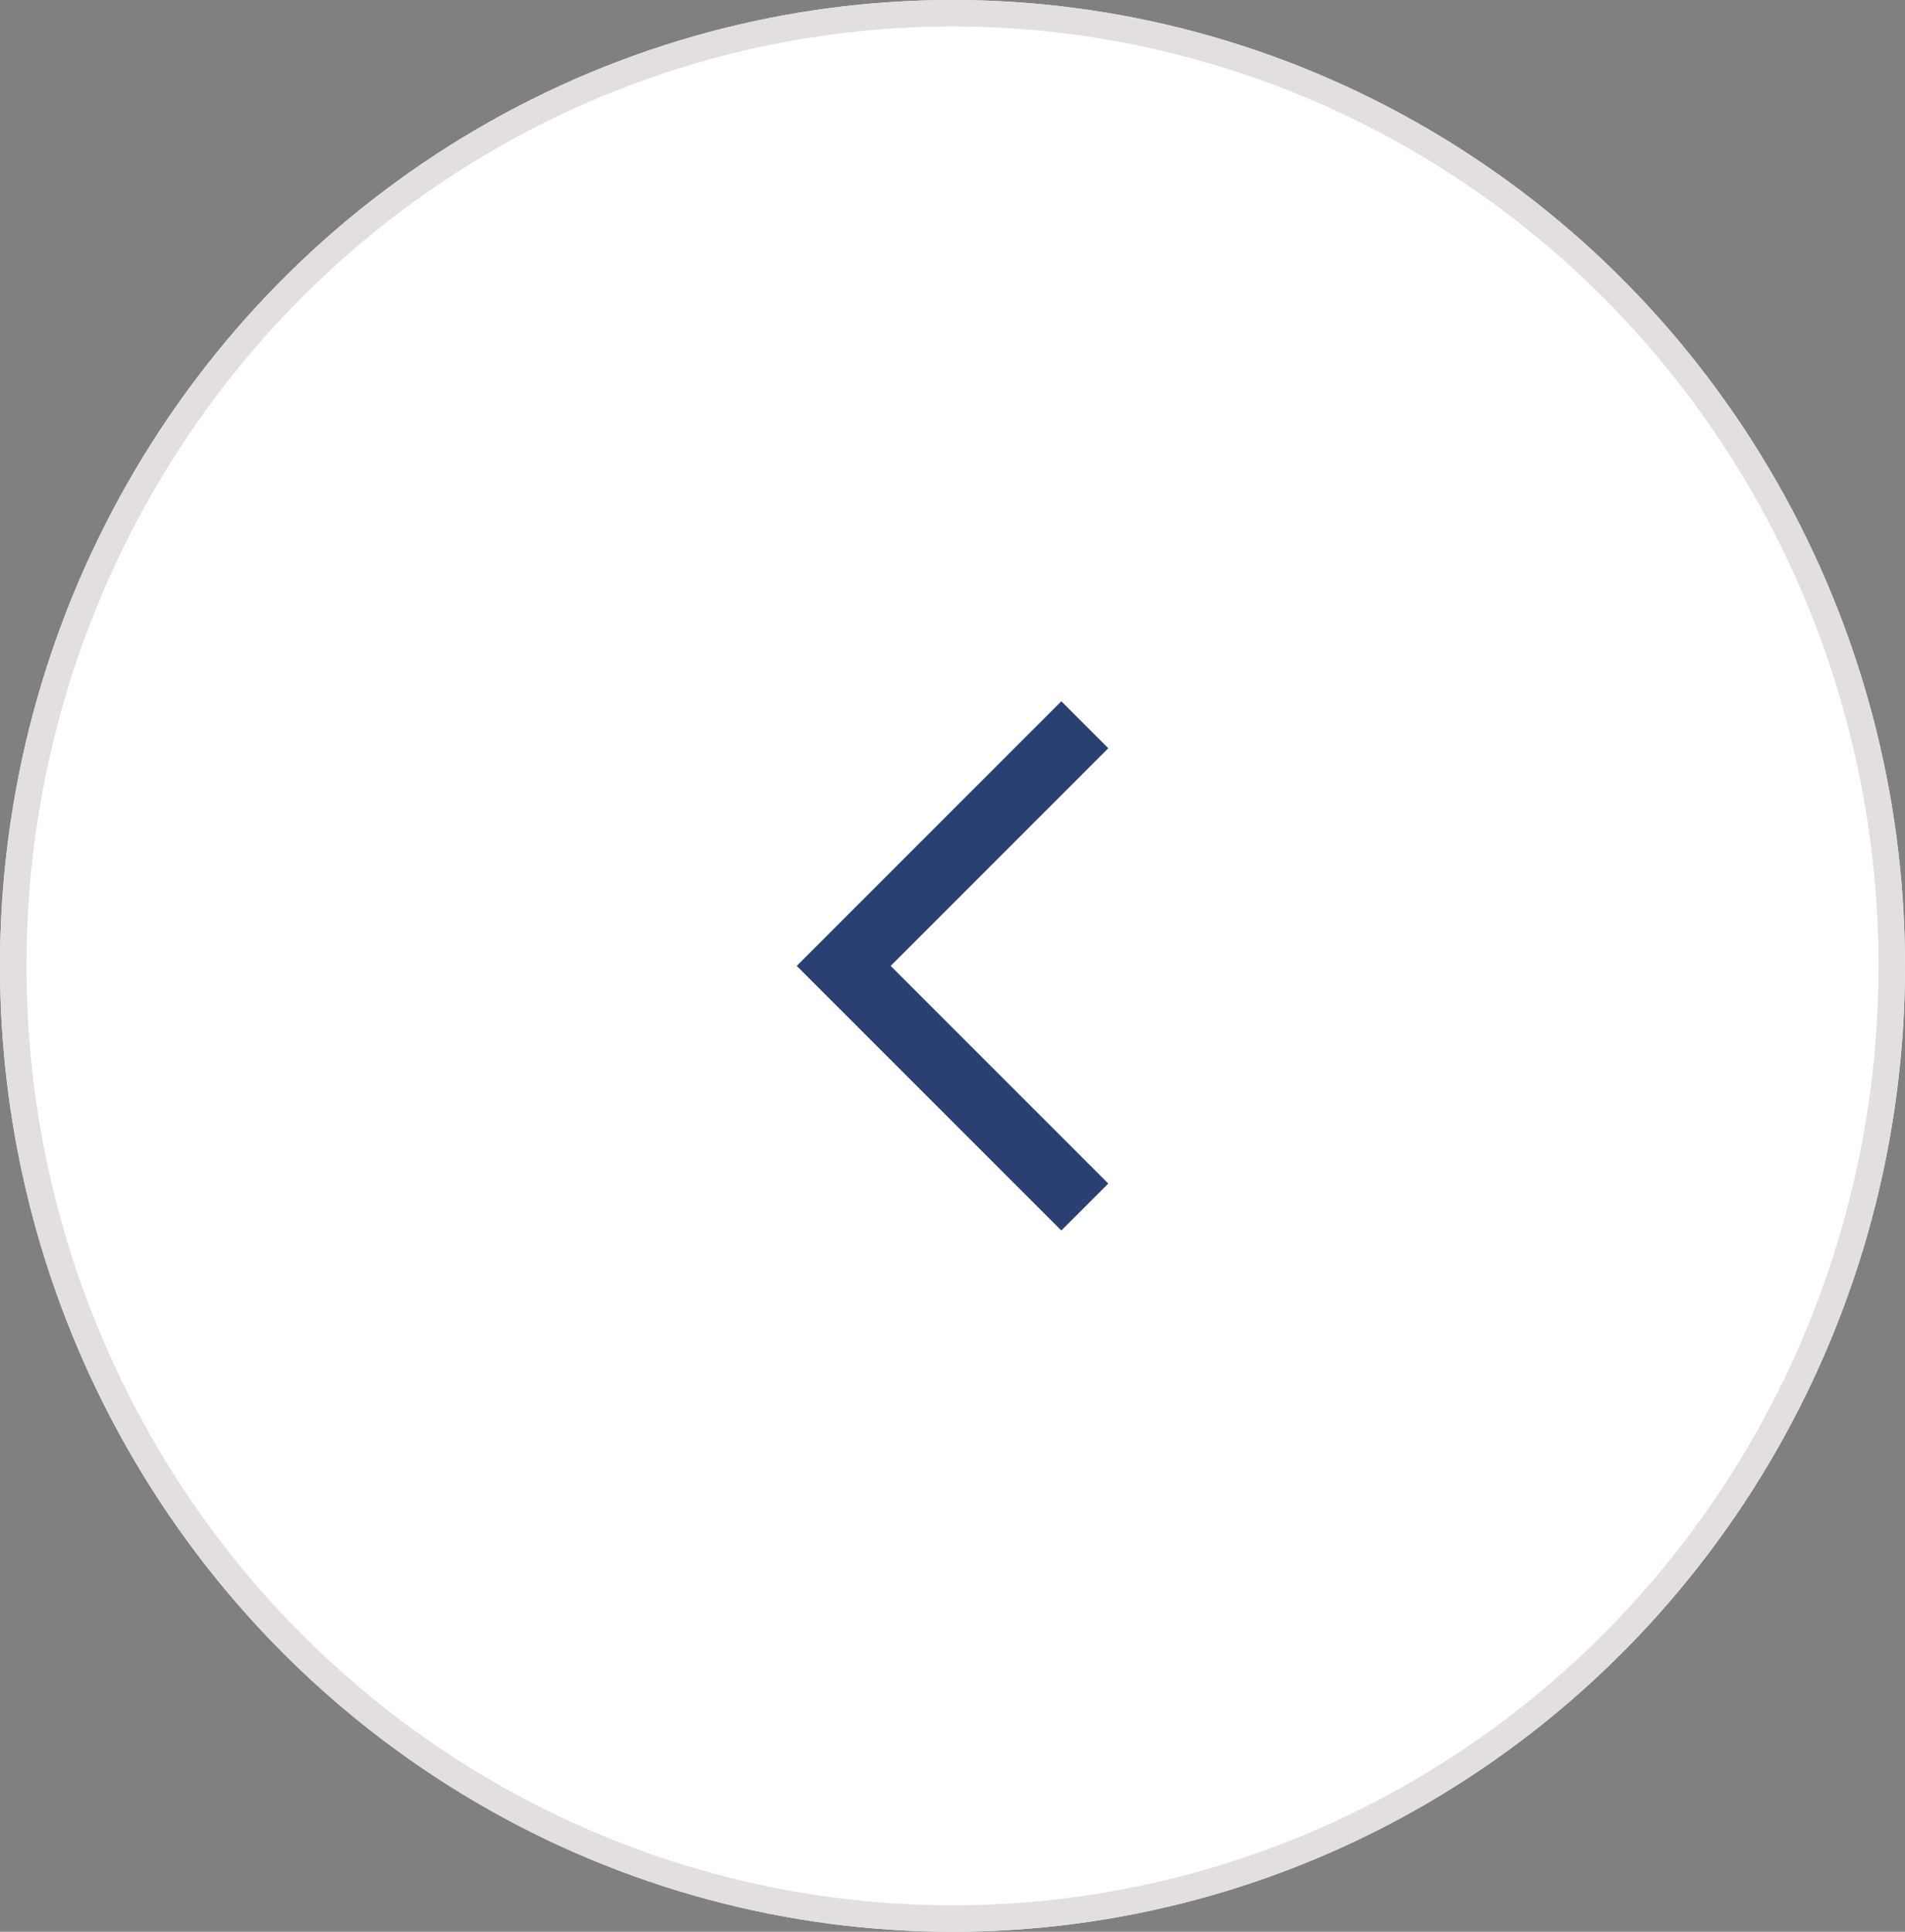 <svg xmlns="http://www.w3.org/2000/svg" width="72" height="73" viewBox="0 0 72 73">
  <rect x="0" y="0" width="72" height="73" fill="#808080" stroke="none"/>
  <g id="グループ_262" data-name="グループ 262" transform="translate(-32 -301)">
    <g id="楕円形_4" data-name="楕円形 4" transform="translate(32 301)" fill="#fff" stroke="#e2dfde" stroke-width="1">
      <ellipse cx="36" cy="36.5" rx="36" ry="36.5" stroke="none"/>
      <ellipse cx="36" cy="36.5" rx="35.5" ry="36" fill="none"/>
    </g>
    <path id="パス_441" data-name="パス 441" d="M10,0,0,10,10,20l1.775-1.775L3.55,10l8.225-8.225Z" transform="translate(62.113 327.5)" fill="#2a4073"/>
  </g>
</svg>
